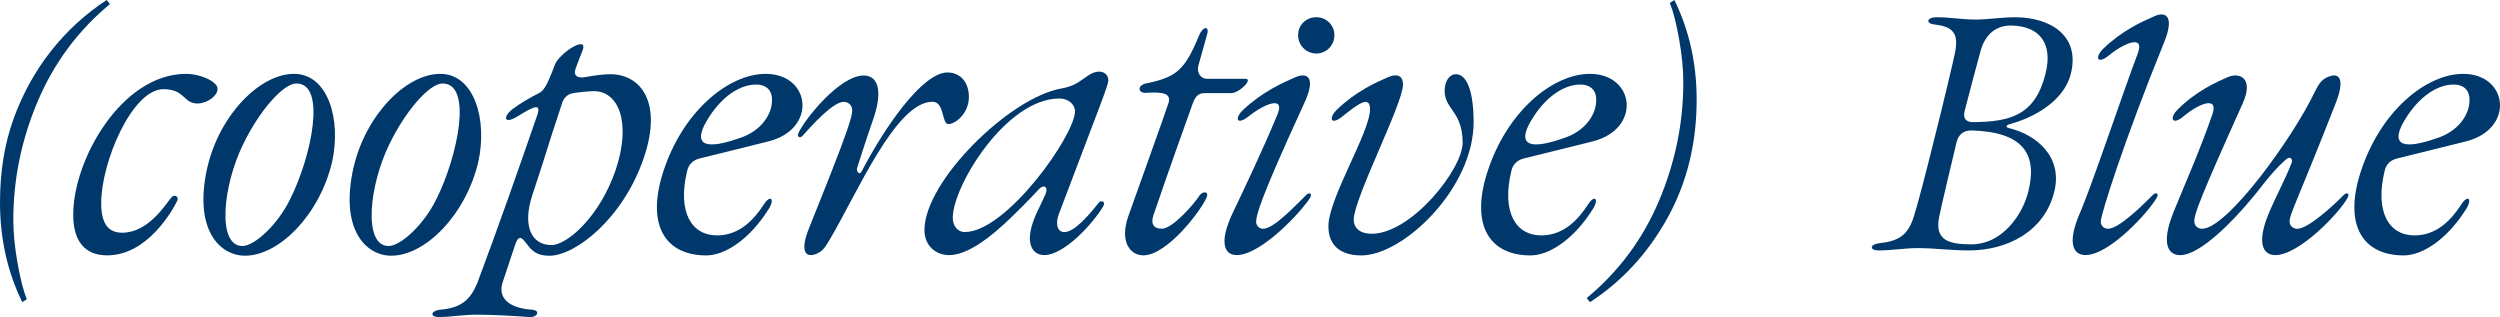 <?xml version="1.0" encoding="UTF-8"?><svg id="_레이어_2" xmlns="http://www.w3.org/2000/svg" viewBox="0 0 927.15 117.57"><g id="_레이어_1-2"><g><path d="M9.95,110.96l-1.69,1.09C2.75,100.83,0,88.51,0,75.08c0-11.42,1.68-21.76,5.04-31.03,3.36-9.27,7.97-17.63,13.84-25.09C24.75,11.51,31.64,5.19,39.56,0l1.21,1.51C28.95,11.32,20.02,23.34,13.99,37.57c-6.03,14.23-9.05,28.87-9.05,43.9,0,4.86,.52,10.24,1.57,16.13,1.05,5.89,2.19,10.34,3.44,13.36Z" style="fill:#00386c;"/><path d="M27.16,79.51c0-20.26,17.91-52.12,41.87-52.12,3.21,0,8.15,1.23,10.62,3.58,3.34,2.96-2.1,7.41-6.42,7.41-5.31,0-4.57-5.31-12.6-5.31-11.61,0-23.1,27.05-23.1,42.24,0,7.41,2.47,10.99,7.78,10.99,9.63,0,15.93-10.25,18.16-12.97,1.11-1.48,3.09-.49,2.22,1.24-1.48,2.96-10.75,20.13-25.94,20.13-8.28,0-12.6-5.19-12.6-15.19Z" style="fill:#00386c;"/><path d="M76.93,61.97c4.57-19.52,19.52-34.58,32.11-34.58s17.66,16.92,14.08,32.86c-4.69,19.52-19.64,34.58-32.24,34.58-9.26,0-19.27-9.51-13.96-32.86Zm30.76,11.73c7.91-15.93,13.46-42.74,2.22-42.74-4.82,0-13.71,10-19.89,22.85-7.29,15.07-9.63,37.18-.25,37.43,4.57,.12,13.34-8.03,17.91-17.54Z" style="fill:#00386c;"/><path d="M131.15,61.97c4.57-19.52,19.52-34.58,32.11-34.58s17.66,16.92,14.08,32.86c-4.69,19.52-19.64,34.58-32.24,34.58-9.26,0-19.27-9.51-13.96-32.86Zm30.76,11.73c7.91-15.93,13.46-42.74,2.22-42.74-4.82,0-13.71,10-19.89,22.85-7.29,15.07-9.63,37.18-.25,37.43,4.57,.12,13.34-8.03,17.91-17.54Z" style="fill:#00386c;"/><path d="M163.38,114.84c7.53-.62,10.99-3.58,13.59-9.76,8.28-22.11,15.44-42.61,22.23-62.25,1.73-5.06-1.61-3.09-7.16,.25-5.31,3.34-5.56,.12-1.98-2.59,3.09-2.35,6.42-4.2,9.76-5.93,1.61-.87,2.72-1.85,5.93-10.5,1.73-4.57,13.34-11.86,10-4.57-.25,.62-1.36,3.33-2.22,5.81-1.11,2.72,.62,3.95,3.95,3.21,3.46-.62,6.42-.99,8.89-.99,11.12,0,19.39,10.25,12.48,30.76-7.66,22.85-25.57,36.56-35.08,36.56-5.93,0-7.29-3.09-9.14-5.31-1.85-2.35-2.72-1.23-3.58,1.24l-4.69,14.08c-1.73,5.56,2.22,9.39,10.87,10,3.46,.25,1.98,2.97-.86,2.72-4.82-.37-14.08-.87-19.27-.87-5.93,0-9.51,.87-14.45,.87-3.21,0-3.09-2.35,.74-2.72Zm41.13-23.96c5.81,0,17.91-10.5,23.84-27.92,5.93-17.66,.99-29.52-8.52-29.15-1.85,.12-4.45,.25-7.29,.74-1.98,.37-3.21,1.48-3.95,3.33-2.47,7.41-4.82,14.58-7.41,22.98l-3.71,11.36c-3.83,11.49-.49,18.65,7.04,18.65Z" style="fill:#00386c;"/><path d="M245.89,63.95c7.29-22.85,24.46-36.56,38.04-36.56,16.8,0,19.27,20.5,.99,25.07l-25.44,6.3c-2.47,.62-4.2,2.22-4.69,4.82-3.58,15.07,1.61,23.84,11.36,23.72,8.03-.12,13.34-5.68,17.05-11.36,2.47-3.95,4.32-2.22,1.85,1.61-7.04,11.24-16.18,17.17-23.1,17.17-15.07,0-22.36-10.99-16.06-30.76Zm29.4-13.09c6.92-2.59,10.75-8.15,10.99-13.09,.37-4.82-2.72-6.42-5.81-6.42-7.16,0-14.57,6.05-19.39,15.32-4.2,9.02,4.32,7.78,14.2,4.2Z" style="fill:#00386c;"/><path d="M300.1,84.45c14.57-36.19,16.18-41.5,15.93-43.97-.25-1.98-1.98-2.72-3.09-2.72-4.08,0-12.1,9.02-15.19,12.48-.99,1.24-2.35,.62-1.61-.99,2.35-5.06,15.19-21.25,24.21-21.25,4.57,0,7.29,4.45,3.83,15.19-1.98,5.68-4.08,12.1-6.3,19.02-.49,1.48,.99,2.84,1.61,1.48,8.52-16.43,22.6-36.81,31.87-36.81,3.83,0,7.29,2.35,7.91,7.78,.74,7.04-4.94,11.36-7.53,11.36s-1.36-8.28-5.93-8.28c-13.59,0-27.92,33.97-38.04,51.01-1.36,2.22-2.22,4.08-4.57,5.19-3.83,1.85-7.04,.25-3.09-9.51Z" style="fill:#00386c;"/><path d="M342.84,85.32c0-18.16,31.62-49.16,50.77-52.5,4.69-.86,6.18-2.22,9.76-4.69,4.45-3.09,7.66-1.11,7.66,1.61,0,1.85-2.1,6.79-18.4,49.78-1.24,3.34-.62,6.55,2.1,6.55,3.58,0,8.77-5.81,12.72-10.87,.86-1.11,2.72-.49,1.73,1.24-3.58,6.18-14.45,18.16-21.86,18.16-4.69,0-7.91-4.82-2.72-15.93,.74-1.48,2.35-4.94,3.09-6.55,1.24-2.72-.49-4.2-2.72-1.61-2.72,2.96-8.15,8.52-12.6,12.6-9.02,8.28-15.56,11.49-20.38,11.49s-9.14-3.34-9.14-9.26Zm14.95,.74c15.44,0,40.89-35.94,40.89-44.84,0-2.35-2.35-4.69-5.81-4.69-19.76,0-39.53,32.49-39.53,44.22,0,3.09,1.85,5.31,4.45,5.31Z" style="fill:#00386c;"/><path d="M418.42,80.25c3.09-8.77,14.2-39.53,14.95-42.12,.86-3.09-1.11-4.2-8.28-3.71-3.21,.25-3.33-2.84-.12-3.46,11.49-2.35,14.45-5.06,19.76-17.91,1.48-3.46,3.83-3.46,2.96-.37l-3.21,11.49c-.86,2.97,.99,5.06,3.21,5.06h14.2c2.96,0-2.22,5.31-5.31,5.31h-9.88c-2.47,0-3.46,1.48-4.32,3.71-.86,2.22-10.75,30.14-14.08,40.02-.49,1.36-2.84,6.55,2.59,6.55,3.95,0,11.86-9.02,14.08-12.48,.99-1.36,3.58-1.61,2.47,.99-2.1,4.82-14.57,21.37-23.47,21.37-4.57,0-8.89-4.69-5.56-14.45Z" style="fill:#00386c;"/><path d="M456.96,79.39c4.94-10.38,10.87-22.73,16.8-36.93,2.96-7.16-4.94-3.95-10.75,.74-4.45,3.46-5.31,.62-1.85-2.59,7.16-6.67,14.7-10,19.27-11.98,4.2-1.85,7.91-.25,3.21,9.76-16.55,35.94-17.66,41.26-17.79,43.73,0,1.98,1.48,2.72,2.59,2.72,4.08,0,12.35-9.02,15.93-12.48,1.11-1.24,2.47-.62,1.48,.99-3.09,5.06-18.16,21.25-27.17,21.25-4.57,0-6.67-4.45-1.73-15.19ZM488.21,6.39c3.71,0,6.67,2.96,6.67,6.67s-2.97,6.79-6.67,6.79-6.79-2.96-6.79-6.79,2.96-6.67,6.79-6.67Z" style="fill:#00386c;"/><path d="M492.65,83.96c0-10.5,15.44-34.83,15.44-43.48,0-5.31-4.57-1.85-10.25,2.72-4.32,3.46-5.31,.62-1.98-2.59,6.92-6.67,14.33-10,18.9-11.98,3.71-1.61,5.56-.25,5.56,2.72,0,7.16-18.28,42.24-18.28,50.15,0,2.96,2.22,5.19,6.67,5.19,14.7,0,33.72-23.96,33.72-33.72,0-11.73-6.67-12.35-6.67-19.27,0-3.58,1.73-6.18,4.2-6.18,3.95,0,6.55,6.18,6.55,17.79,0,24.58-26.06,49.41-41.62,49.41-7.91,0-12.23-3.83-12.23-10.75Z" style="fill:#00386c;"/><path d="M551.56,63.95c7.29-22.85,24.46-36.56,38.04-36.56,16.8,0,19.27,20.5,.99,25.07l-25.44,6.3c-2.47,.62-4.2,2.22-4.69,4.82-3.58,15.07,1.61,23.84,11.36,23.72,8.03-.12,13.34-5.68,17.04-11.36,2.47-3.95,4.32-2.22,1.85,1.61-7.04,11.24-16.18,17.17-23.1,17.17-15.07,0-22.36-10.99-16.06-30.76Zm29.4-13.09c6.92-2.59,10.75-8.15,10.99-13.09,.37-4.82-2.72-6.42-5.8-6.42-7.16,0-14.58,6.05-19.39,15.32-4.2,9.02,4.32,7.78,14.2,4.2Z" style="fill:#00386c;"/><path d="M619.27,1.09l1.69-1.09c5.51,11.22,8.26,23.54,8.26,36.97,0,16.28-3.63,30.95-10.89,43.99s-16.82,23.41-28.68,31.09l-1.21-1.51c11.86-9.81,20.8-21.83,26.81-36.06,6.01-14.23,9.02-28.87,9.02-43.9,0-4.86-.52-10.24-1.57-16.13-1.05-5.89-2.19-10.34-3.44-13.36Z" style="fill:#00386c;"/><path d="M697.33,90.13c7.29-.74,10.5-3.46,12.48-10,1.48-4.69,4.08-14.58,7.78-29.52,3.21-12.72,6.92-28.29,7.53-31.5,1.23-6.55-.74-9.26-7.53-10-3.71-.37-2.96-2.72,.62-2.72,5.06,0,9.39,.86,14.33,.86s9.63-.86,15.07-.86c12.6,.12,23.96,6.67,20.38,21-2.72,10.62-14.58,16.43-22.23,18.53-1.98,.49-2.1,1.24-.62,1.61,10.13,2.47,20.01,10.62,16.67,23.72-3.58,14.33-17.04,21.62-31.62,21.62-7.16,0-12.72-.86-18.9-.86-4.94,0-9.51,.86-14.58,.86-3.58,0-3.34-2.35,.62-2.72Zm33.72,.49c11.86,0,19.15-11.49,21.12-19.39,3.58-13.96-1.73-22.36-21.12-22.85-2.84,0-4.69,1.48-5.43,4.32-2.1,8.77-5.56,23.34-6.42,27.54-1.85,8.77,3.34,10.38,11.86,10.38Zm.74-45.33c13.83-.12,22.97-2.59,26.8-17.91,2.84-11.24-2.1-17.79-12.85-17.91-5.81,0-9.64,3.58-11.24,9.51-1.24,4.57-3.71,13.59-5.81,21.86-.86,2.96,.25,4.45,3.09,4.45Z" style="fill:#00386c;"/><path d="M771.19,79.39c4.57-10.38,16.18-45.33,21.62-59.54,2.72-7.16-5.06-3.95-10.75,.74-4.32,3.46-5.31,.62-1.98-2.59,6.92-6.67,14.33-10,18.9-11.98,4.08-1.85,7.66-.25,3.58,9.76-14.7,36.07-23.47,63.86-23.47,66.33,0,1.98,1.61,2.72,2.72,2.72,4.08,0,13.09-9.02,16.55-12.48,1.11-1.24,2.47-.62,1.48,.99-2.84,5.06-17.42,21.25-26.43,21.25-4.57,0-6.79-4.45-2.22-15.19Z" style="fill:#00386c;"/><path d="M805.77,79.39c4.2-10.38,9.76-22.73,14.7-36.93,2.47-7.16-5.19-3.95-10.75,.74-4.2,3.46-5.31,.62-2.1-2.59,6.67-6.67,13.96-10,18.53-11.98,3.95-1.85,10.01-.12,5.56,9.76-16.18,35.94-18.03,41.26-17.91,43.73,0,1.98,1.73,2.72,2.84,2.72,9.39,0,33.84-33.97,41.75-50.64,1.36-2.59,2.22-4.45,4.69-5.56,3.95-1.85,7.04-.25,3.09,9.76-14.08,35.94-17.17,41.26-17.04,43.73,0,1.98,1.73,2.72,2.84,2.72,4.08,0,13.83-9.02,17.17-12.48,1.11-1.24,2.47-.62,1.48,.99-2.59,5.06-17.79,21.25-26.8,21.25-4.57,0-6.92-4.45-2.59-15.07,2.35-5.81,5.93-12.23,8.65-19.14,.49-1.48-.49-2.47-1.85-1.48-3.83,3.21-8.03,8.52-9.26,10.13-5.56,7.29-21.24,25.57-30.26,25.57-4.57,0-6.92-4.45-2.72-15.19Z" style="fill:#00386c;"/><path d="M875.43,63.95c7.29-22.85,24.46-36.56,38.04-36.56,16.8,0,19.27,20.5,.99,25.07l-25.45,6.3c-2.47,.62-4.2,2.22-4.69,4.82-3.58,15.07,1.61,23.84,11.36,23.72,8.03-.12,13.34-5.68,17.04-11.36,2.47-3.95,4.32-2.22,1.85,1.61-7.04,11.24-16.18,17.17-23.1,17.17-15.07,0-22.36-10.99-16.06-30.76Zm29.4-13.09c6.92-2.59,10.75-8.15,10.99-13.09,.37-4.82-2.72-6.42-5.81-6.42-7.16,0-14.57,6.05-19.39,15.32-4.2,9.02,4.32,7.78,14.2,4.2Z" style="fill:#00386c;"/></g></g></svg>